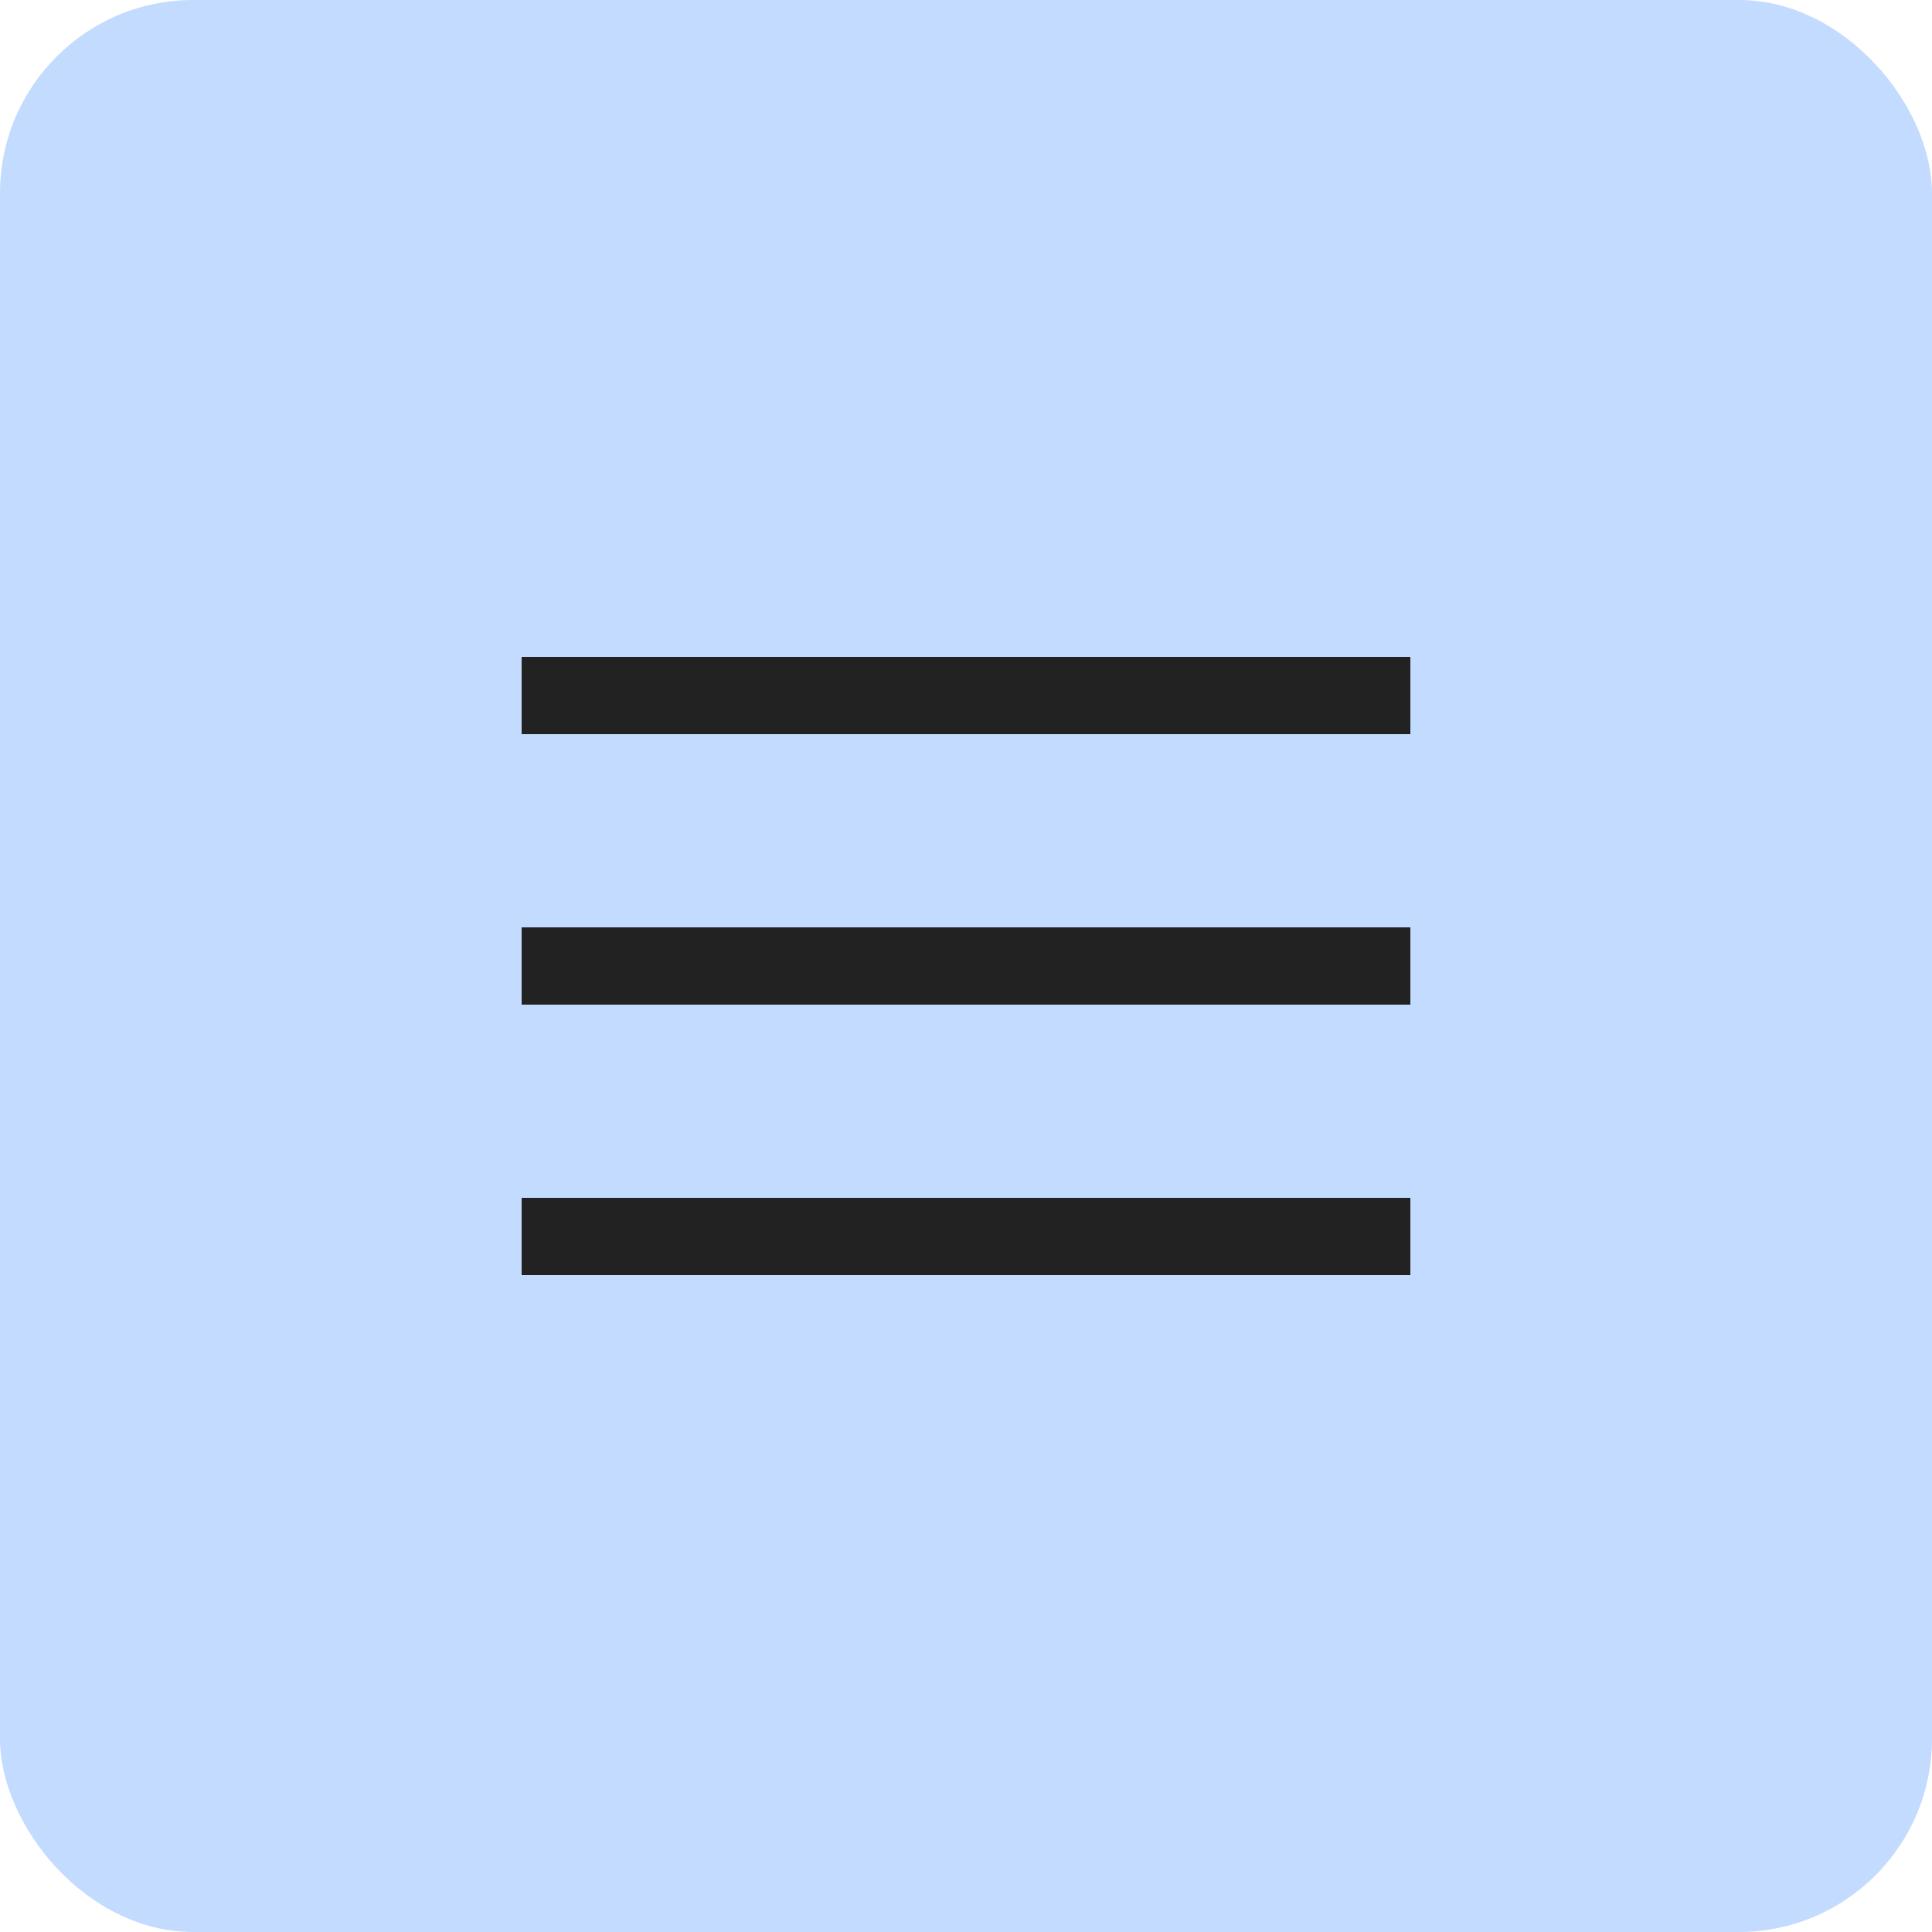 <?xml version="1.0" encoding="UTF-8"?> <svg xmlns="http://www.w3.org/2000/svg" width="100" height="100" viewBox="0 0 100 100" fill="none"> <rect width="100" height="100" rx="10" fill="#C3DBFF"></rect> <rect x="27" y="34" width="46" height="4" fill="#222222"></rect> <rect x="27" y="48" width="46" height="4" fill="#222222"></rect> <rect x="27" y="62" width="46" height="4" fill="#222222"></rect> </svg> 